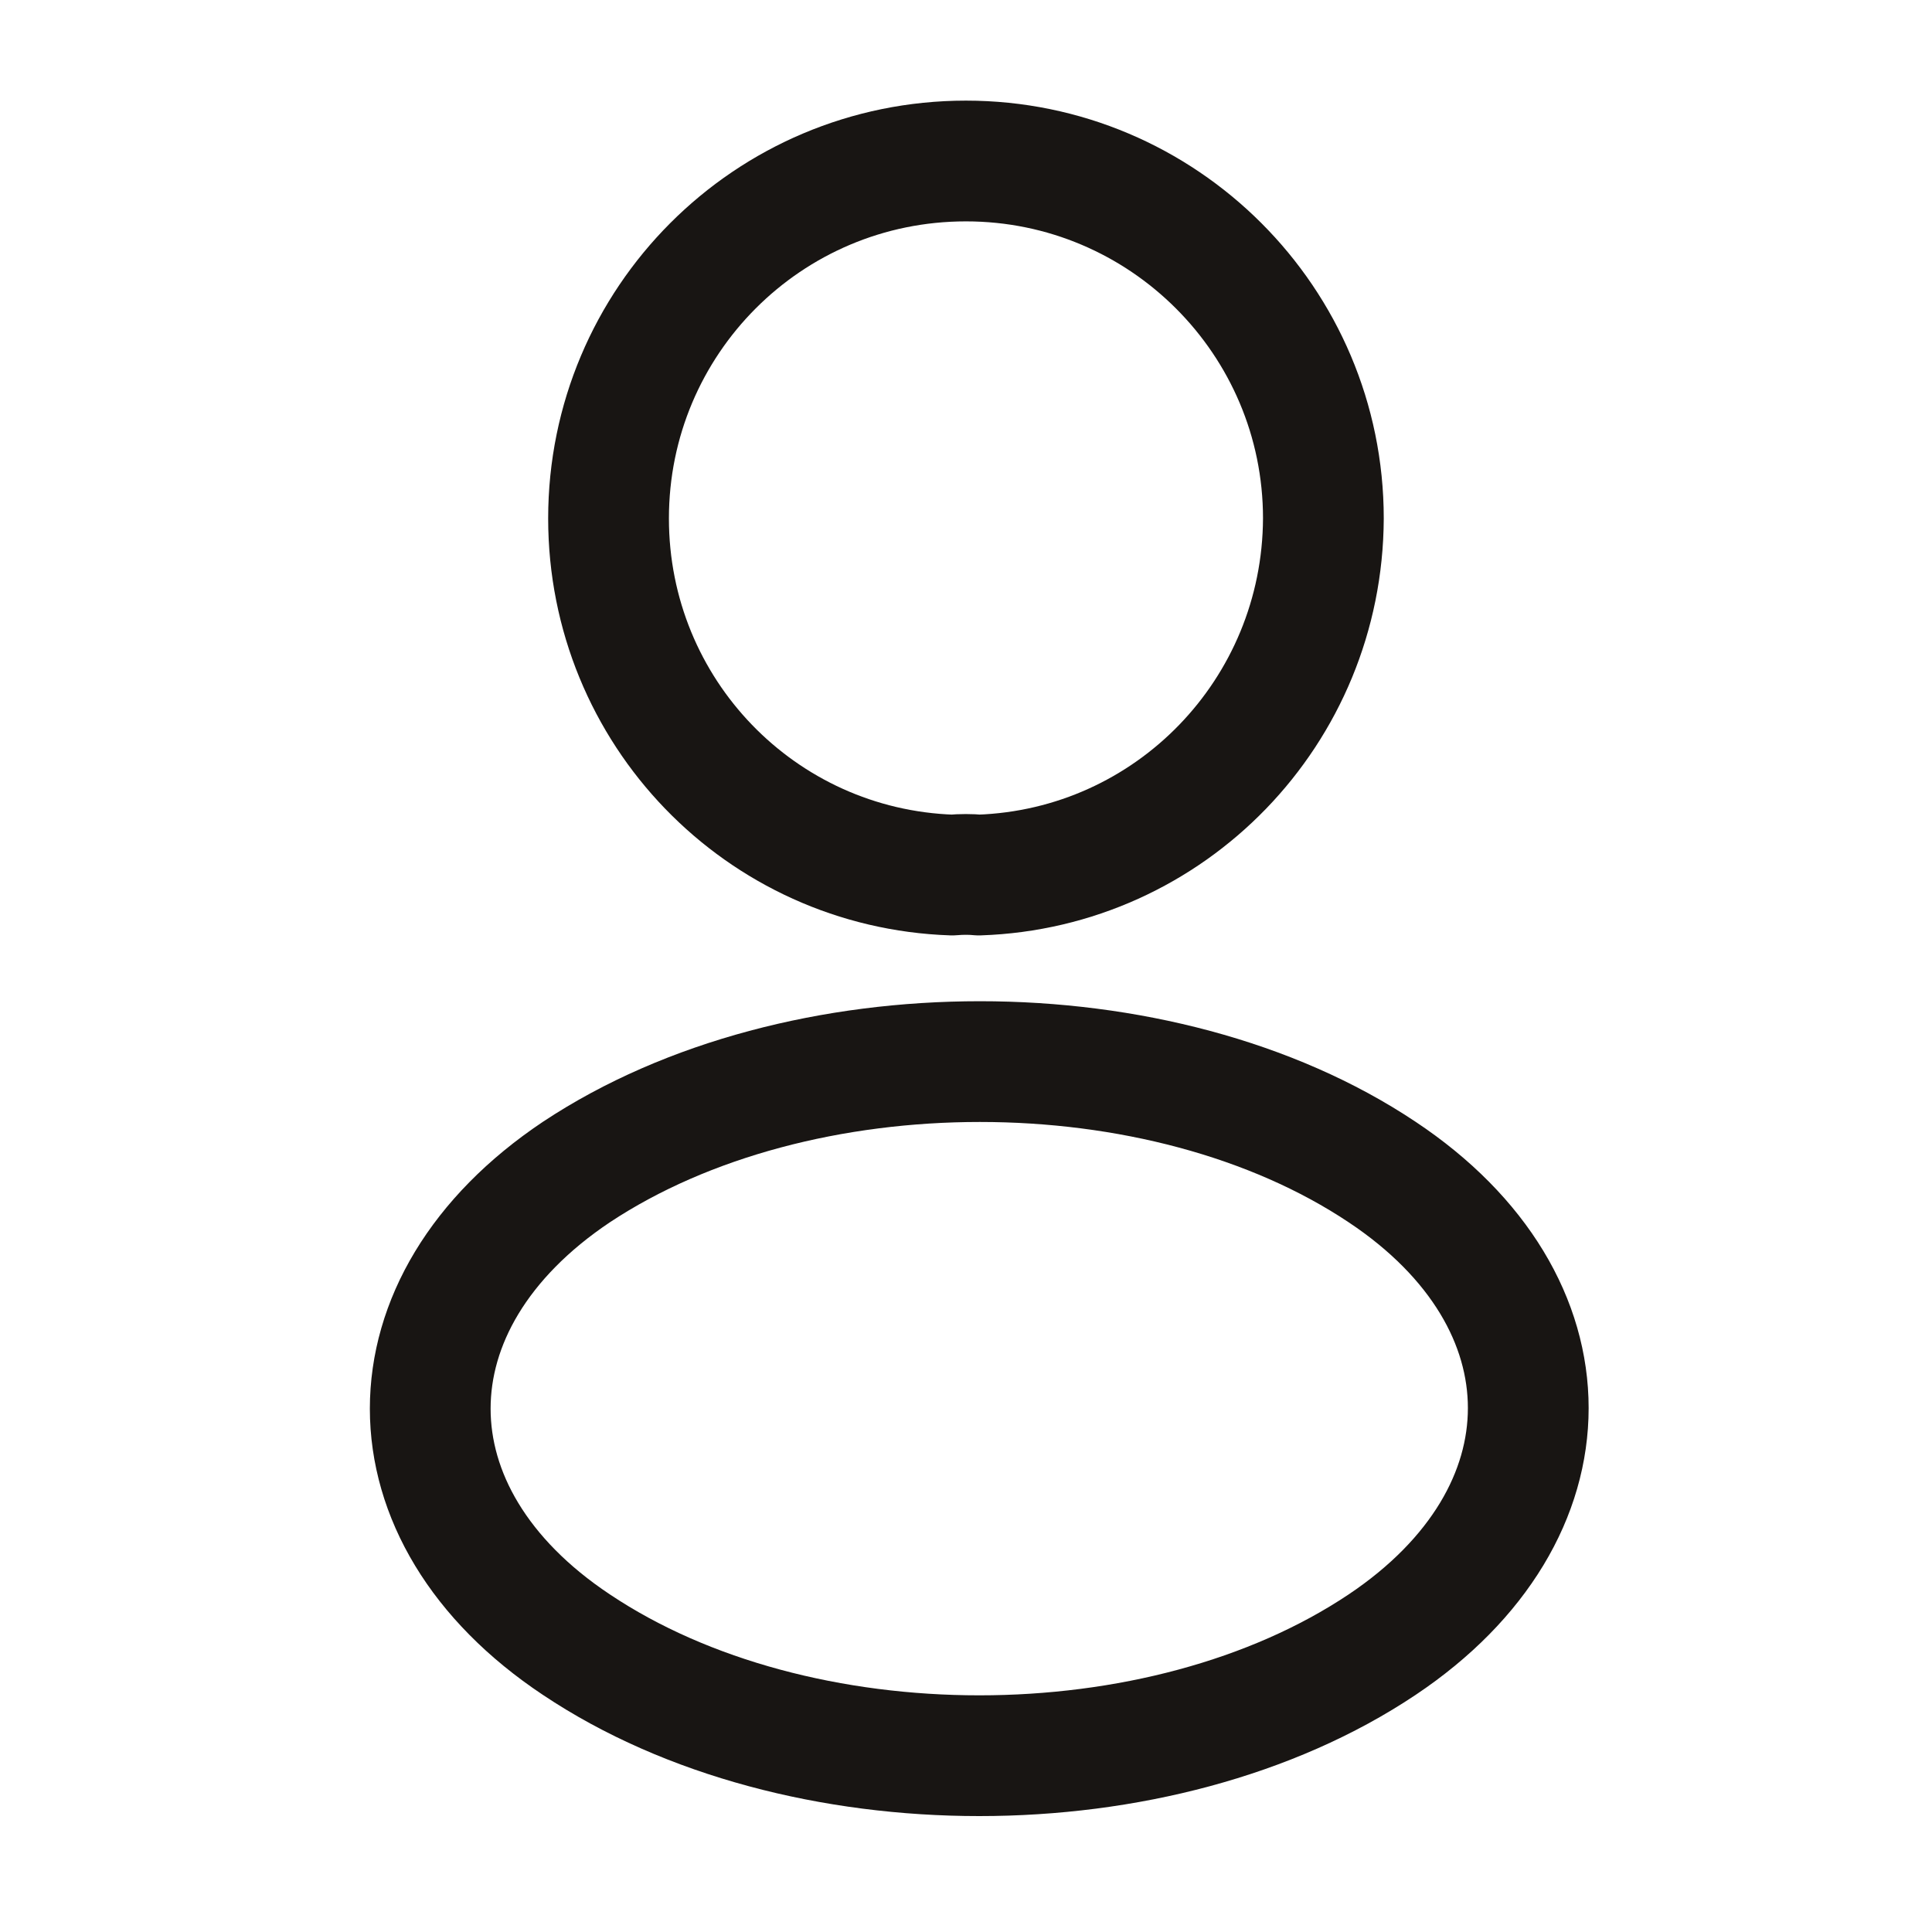 <svg width="48" height="48" viewBox="0 0 48 48" fill="none" xmlns="http://www.w3.org/2000/svg">
<path d="M24.319 21.74C24.119 21.72 23.879 21.72 23.659 21.74C18.899 21.58 15.119 17.68 15.119 12.88C15.119 7.98 19.079 4 23.999 4C28.899 4 32.879 7.98 32.879 12.88C32.859 17.68 29.079 21.58 24.319 21.74Z" stroke="#181513" stroke-width="3" stroke-linecap="round" stroke-linejoin="round"/>
<path d="M14.319 29.12C9.479 32.36 9.479 37.64 14.319 40.86C19.82 44.54 28.84 44.54 34.34 40.86C39.179 37.62 39.179 32.34 34.34 29.12C28.86 25.46 19.84 25.46 14.319 29.12Z" stroke="#181513" stroke-width="3" stroke-linecap="round" stroke-linejoin="round"/>
</svg>
